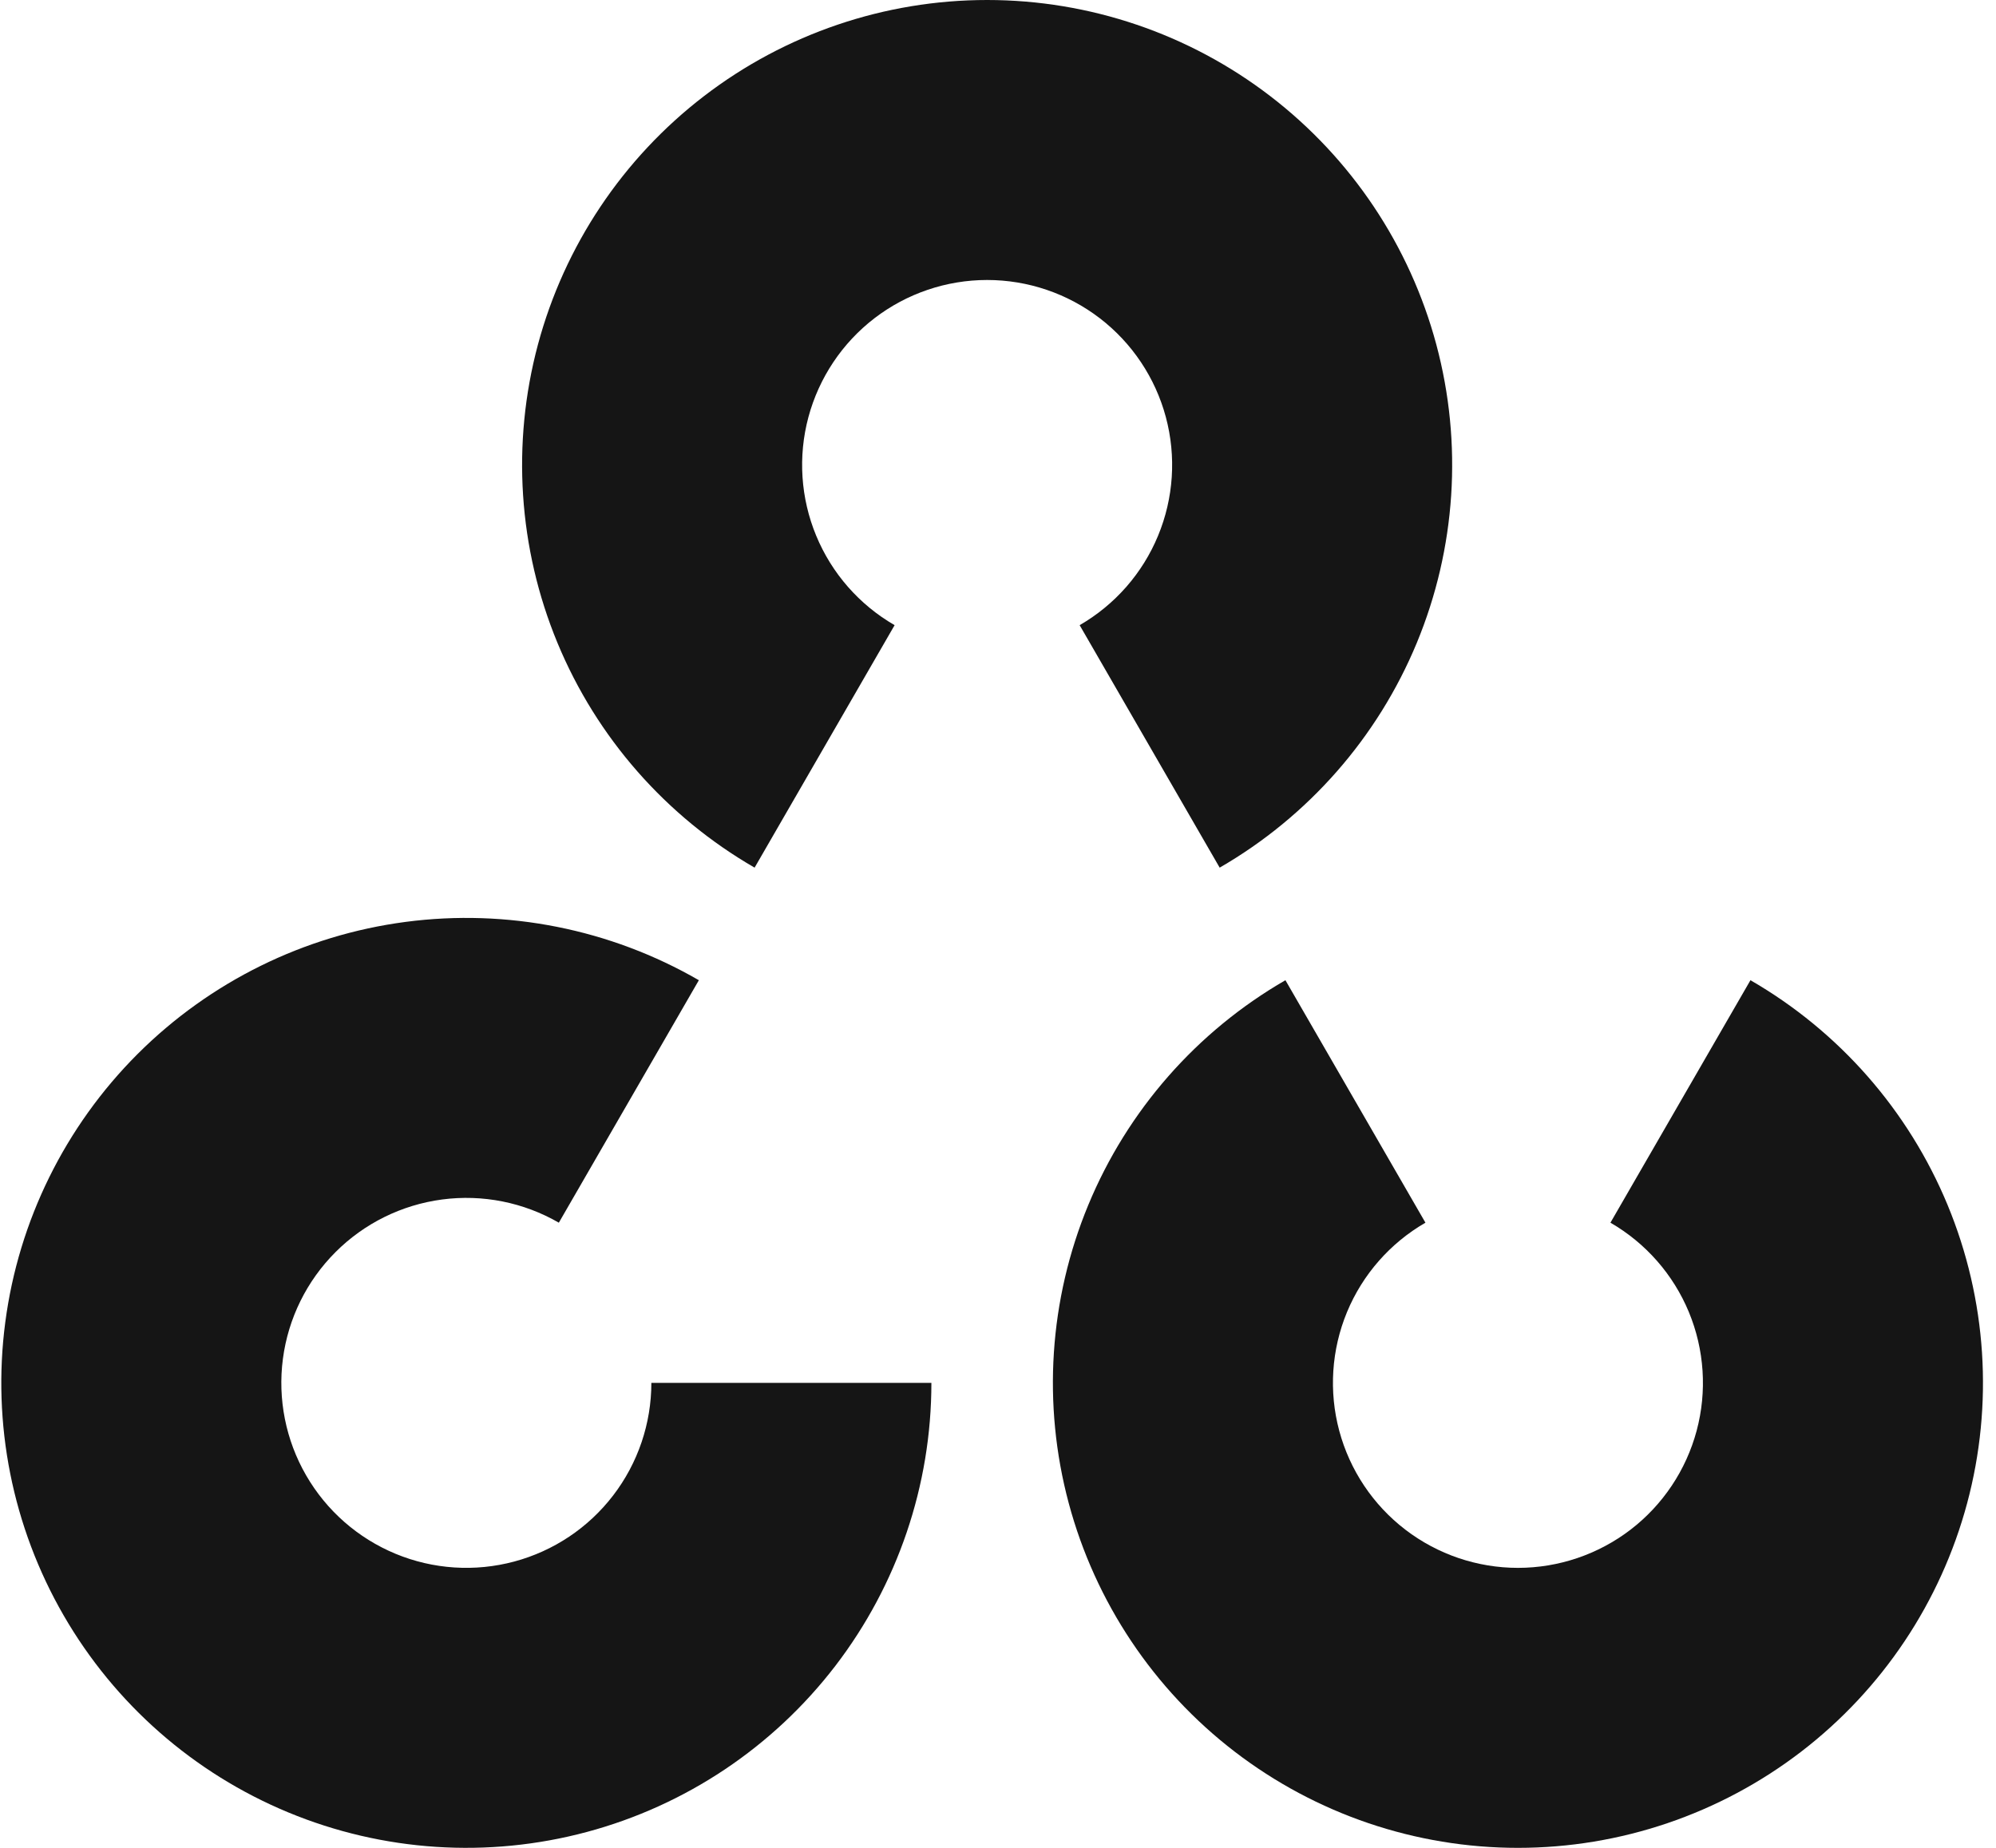 <svg width="54" height="50" viewBox="0 0 54 50" fill="none" xmlns="http://www.w3.org/2000/svg">
<g style="mix-blend-mode:luminosity">
<path d="M20.415 23.477C18.017 22.092 16.142 19.955 15.082 17.396C14.023 14.837 13.837 12 14.553 9.325C15.27 6.65 16.85 4.286 19.047 2.6C21.244 0.914 23.936 0 26.706 0C29.476 0 32.168 0.914 34.365 2.6C36.562 4.286 38.142 6.65 38.859 9.325C39.575 12 39.389 14.837 38.33 17.396C37.27 19.955 35.395 22.092 32.997 23.477L29.209 16.916C30.163 16.365 30.909 15.515 31.33 14.497C31.752 13.479 31.826 12.35 31.541 11.286C31.256 10.222 30.627 9.281 29.753 8.61C28.879 7.94 27.808 7.576 26.706 7.576C25.604 7.576 24.533 7.94 23.659 8.61C22.785 9.281 22.157 10.222 21.871 11.286C21.586 12.35 21.66 13.479 22.082 14.497C22.503 15.515 23.249 16.365 24.203 16.916L20.415 23.477Z" fill="#151515"/>
<path d="M47.357 26.523C49.756 27.908 51.63 30.045 52.69 32.604C53.75 35.163 53.936 38 53.219 40.675C52.502 43.35 50.923 45.714 48.726 47.4C46.528 49.086 43.836 50 41.067 50C38.297 50 35.605 49.086 33.407 47.4C31.21 45.714 29.631 43.35 28.914 40.675C28.197 38 28.383 35.163 29.443 32.604C30.503 30.045 32.377 27.908 34.776 26.523L38.564 33.084C37.61 33.635 36.864 34.485 36.442 35.503C36.021 36.521 35.947 37.65 36.232 38.714C36.517 39.778 37.145 40.719 38.02 41.39C38.894 42.06 39.965 42.424 41.067 42.424C42.168 42.424 43.239 42.06 44.114 41.39C44.988 40.719 45.616 39.778 45.901 38.714C46.186 37.65 46.112 36.521 45.691 35.503C45.269 34.485 44.523 33.635 43.569 33.084L47.357 26.523Z" fill="#151515"/>
<path d="M25.198 37.419C25.198 40.188 24.284 42.88 22.598 45.078C20.912 47.275 18.548 48.855 15.873 49.571C13.198 50.288 10.361 50.102 7.802 49.042C5.243 47.982 3.106 46.108 1.721 43.709C0.336 41.311 -0.219 38.522 0.143 35.776C0.504 33.031 1.762 30.481 3.72 28.522C5.679 26.564 8.228 25.306 10.974 24.945C13.72 24.584 16.509 25.138 18.907 26.523L15.119 33.084C14.165 32.533 13.056 32.312 11.963 32.456C10.871 32.6 9.856 33.1 9.077 33.88C8.298 34.659 7.798 35.673 7.654 36.765C7.51 37.858 7.731 38.967 8.282 39.921C8.833 40.876 9.683 41.621 10.701 42.043C11.719 42.465 12.848 42.538 13.912 42.253C14.976 41.968 15.917 41.34 16.587 40.466C17.258 39.592 17.622 38.52 17.622 37.419H25.198Z" fill="#151515"/>
</g>
</svg>
